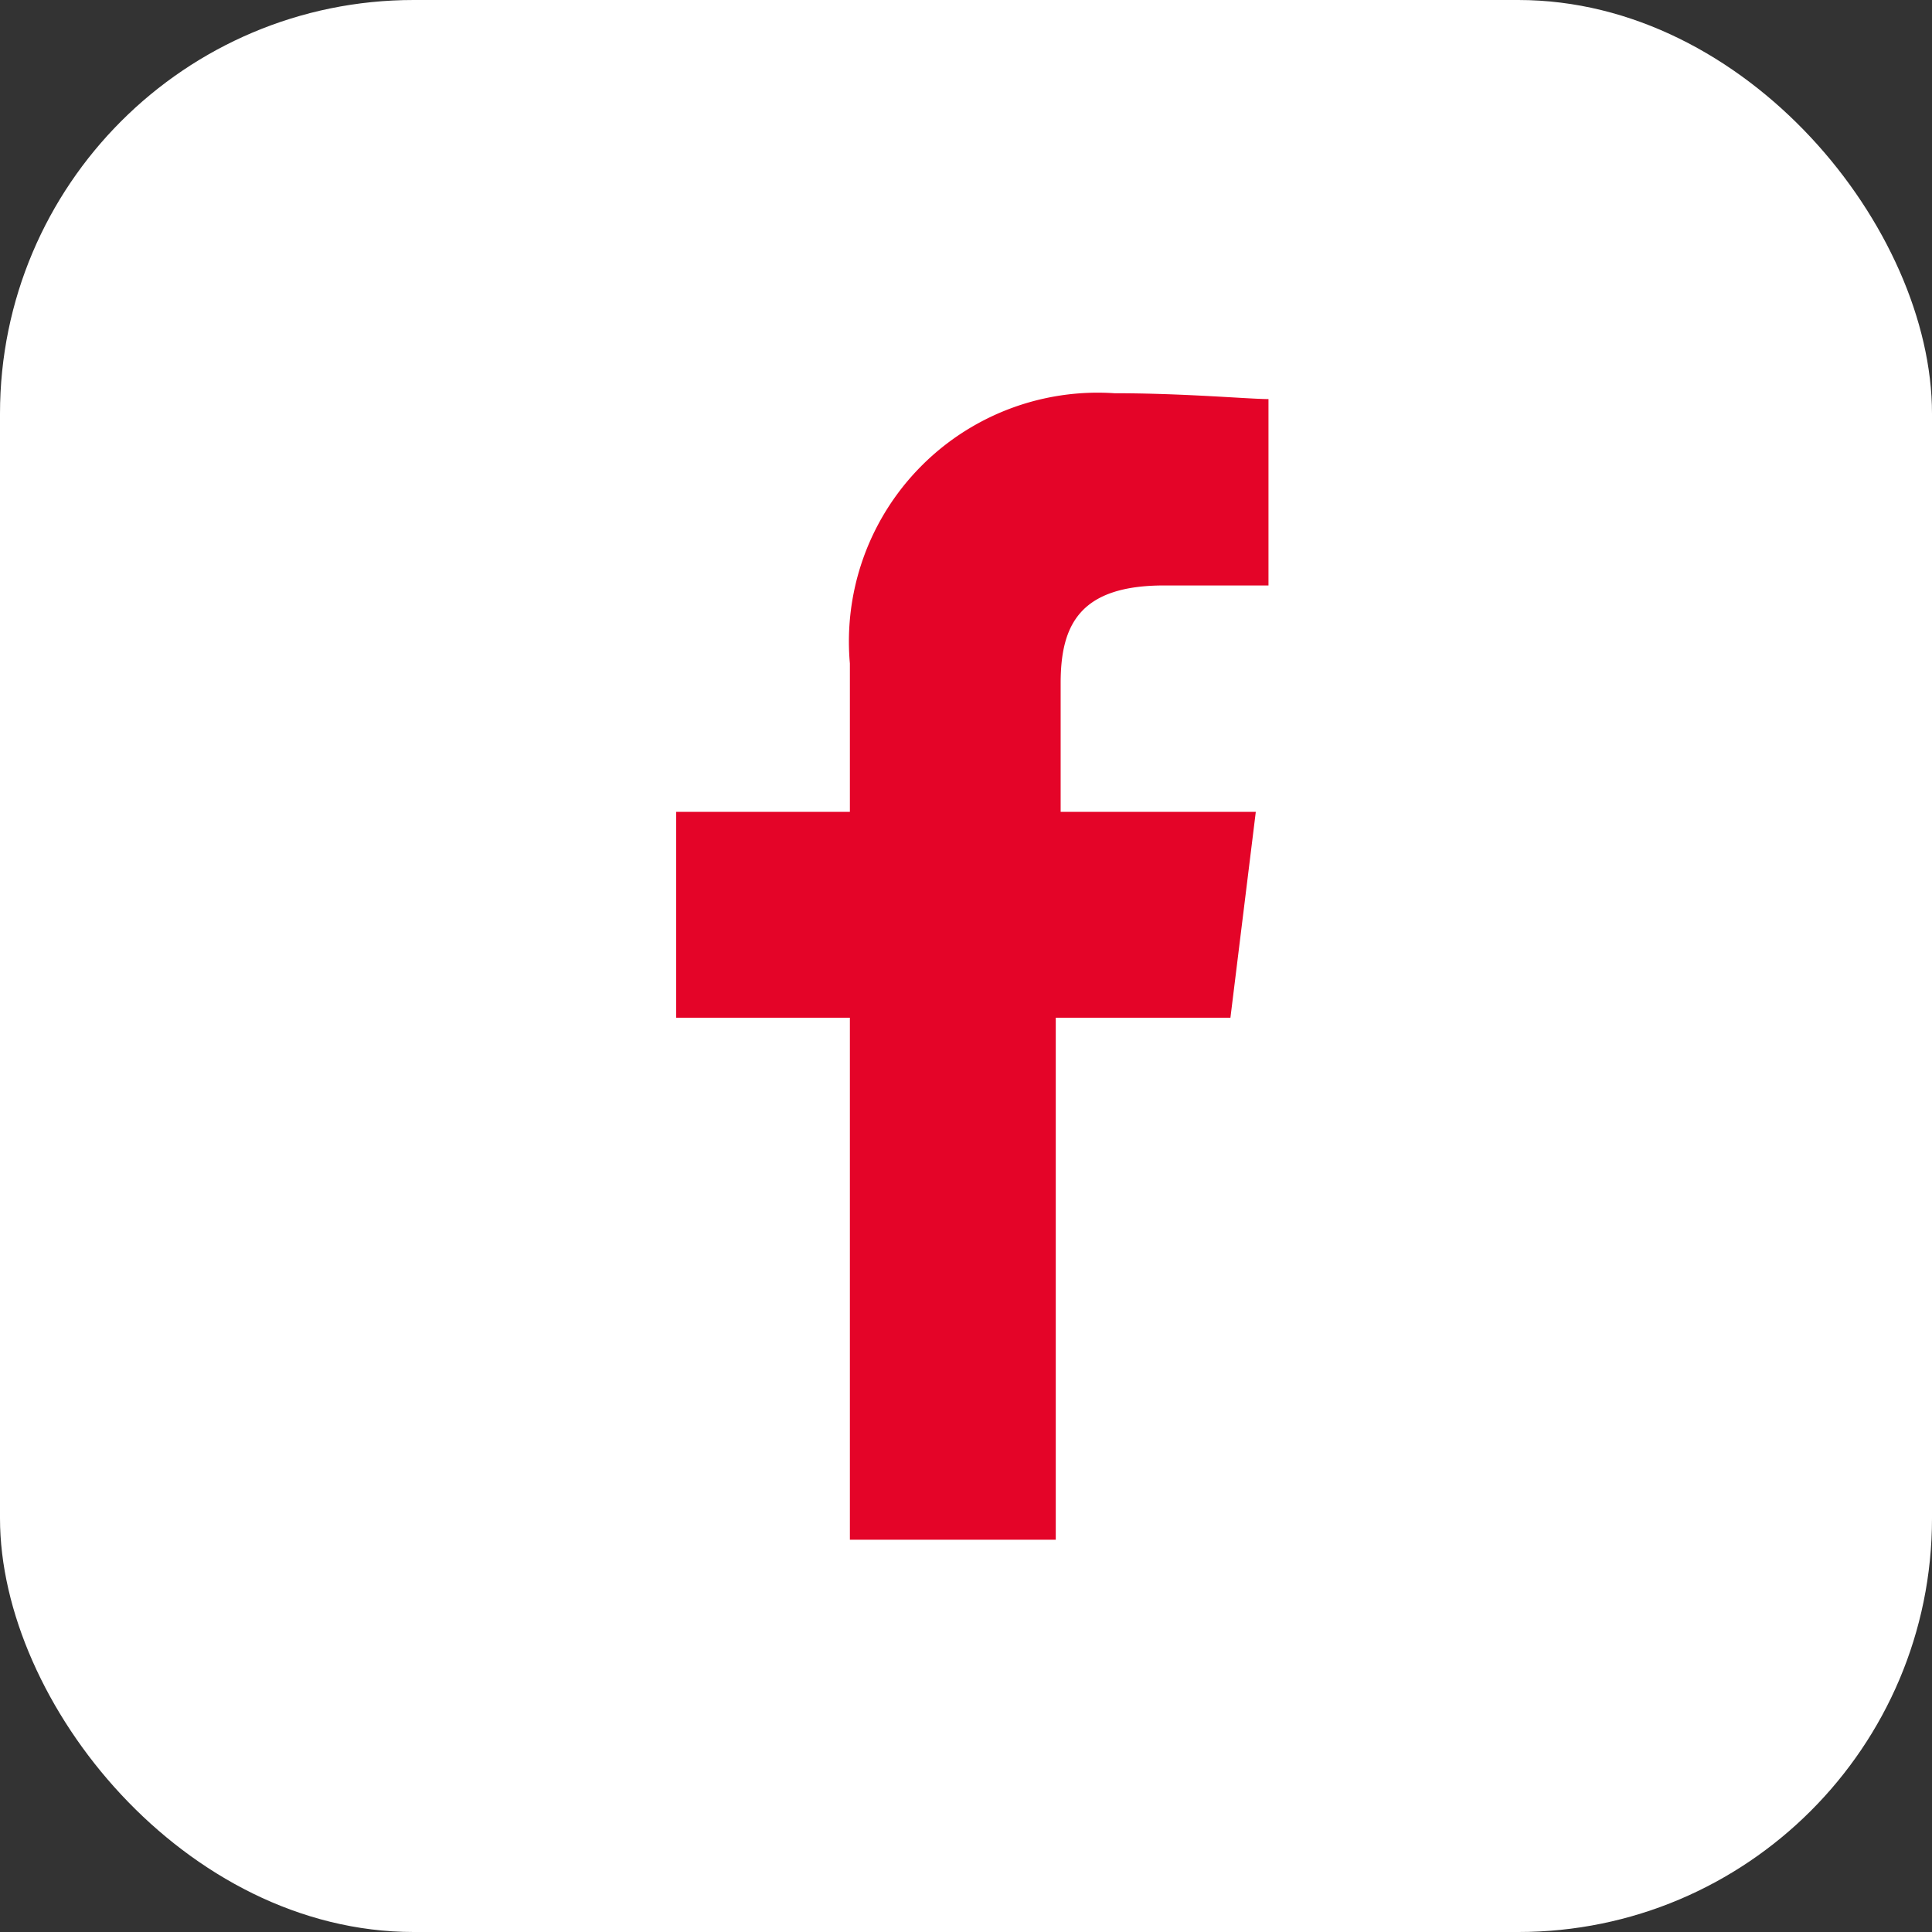 <svg xmlns="http://www.w3.org/2000/svg" xmlns:xlink="http://www.w3.org/1999/xlink" viewBox="0 0 19.8 19.8"><rect x="0" y="0" width="19.8" height="19.8" fill="#333333" stroke="none"/><defs><style>.cls-1{fill:none;}.cls-2{clip-path:url(#clip-path);}.cls-3{fill:#fff;}.cls-4{fill:#e40428;}</style><clipPath id="clip-path" transform="translate(0 0)"><rect class="cls-1" width="19.8" height="19.8"/></clipPath></defs><g id="Ebene_2" data-name="Ebene 2"><g id="Ebene_1-2" data-name="Ebene 1"><g class="cls-2"><rect class="cls-3" width="19.8" height="19.8" rx="4.24"/><path class="cls-4" d="M10.82,15.78V10.43h1.79l.26-2.11h-2V7c0-.6.2-1,1.06-1H13V4.09c-.2,0-.86-.06-1.58-.06A2.55,2.55,0,0,0,8.71,6.8V8.32H6.93v2.11H8.71v5.35Z" transform="translate(0 0)"/></g></g></g></svg>